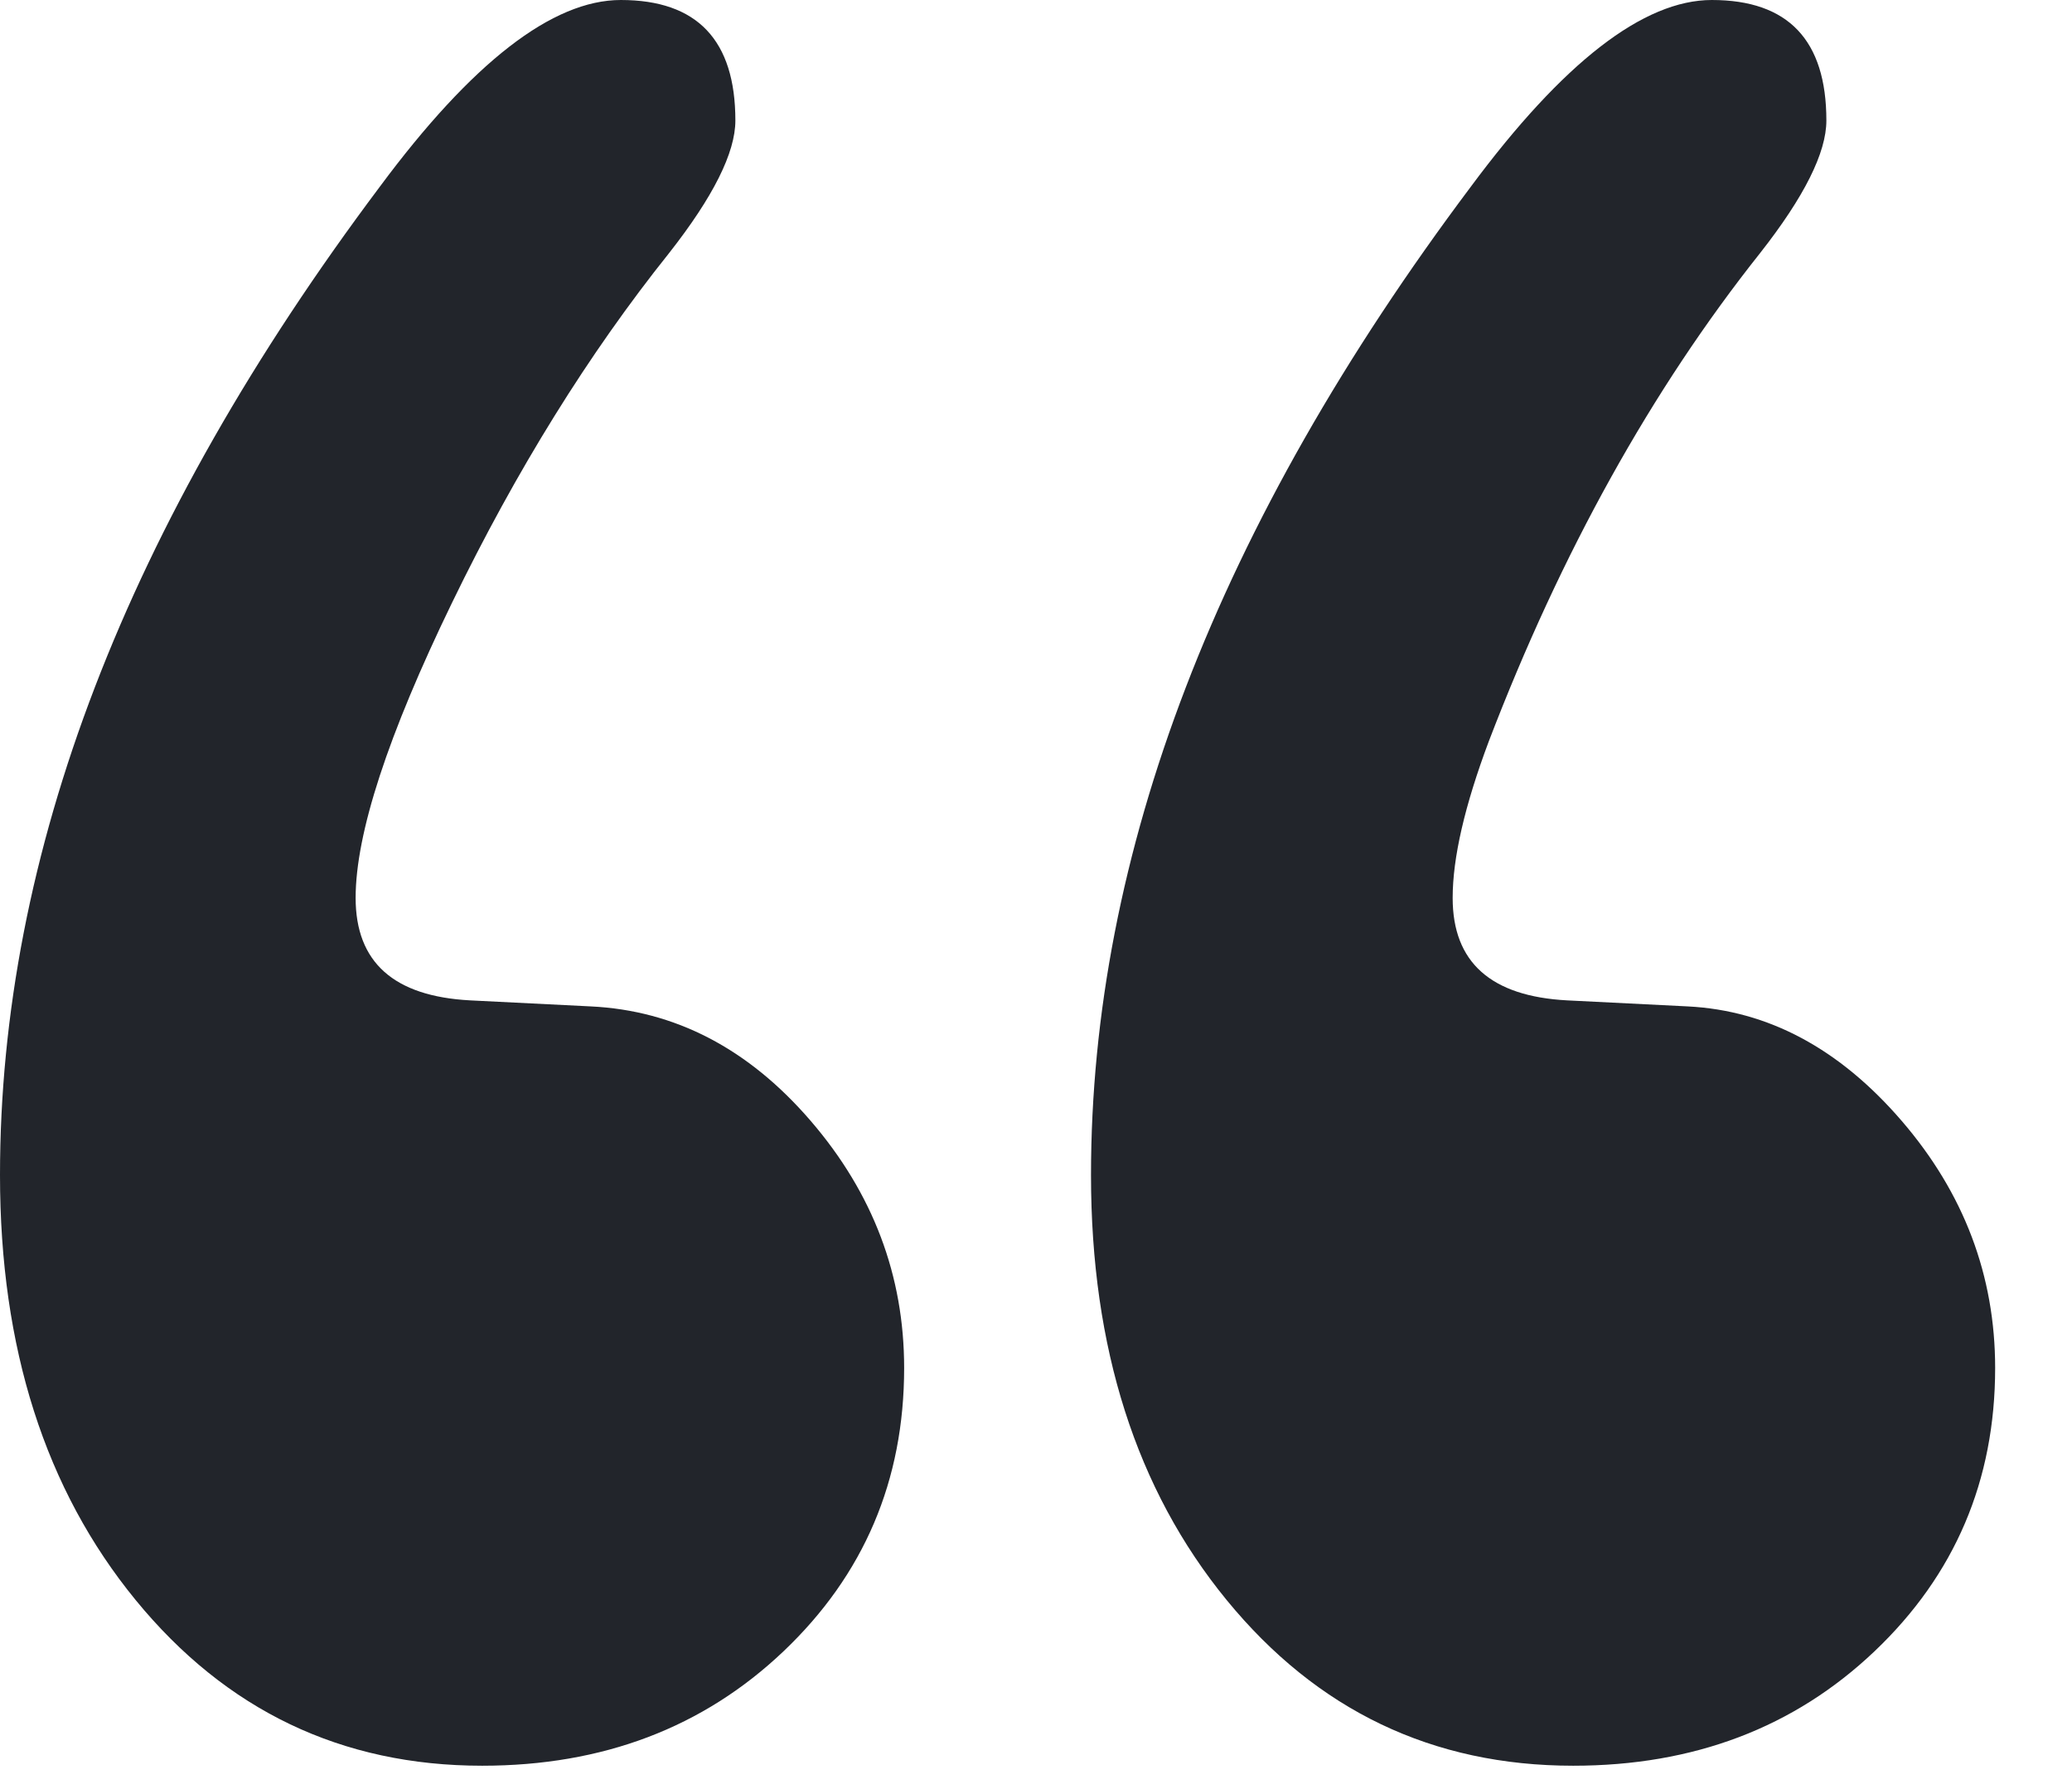 <svg width="22" height="19" viewBox="0 0 22 19" fill="none" xmlns="http://www.w3.org/2000/svg">
<path d="M15.424 9.536C15.424 10.219 15.829 10.581 16.64 10.624L17.92 10.688C18.773 10.731 19.531 11.136 20.192 11.904C20.853 12.672 21.184 13.547 21.184 14.528C21.184 15.723 20.757 16.725 19.904 17.536C19.051 18.347 17.984 18.752 16.704 18.752C15.211 18.752 13.984 18.165 13.024 16.992C12.064 15.819 11.584 14.315 11.584 12.48C11.584 9.067 12.928 5.568 15.616 1.984C16.597 0.661 17.451 0 18.176 0C18.987 0 19.392 0.427 19.392 1.28C19.392 1.621 19.157 2.091 18.688 2.688C17.536 4.139 16.576 5.867 15.808 7.872C15.552 8.555 15.424 9.109 15.424 9.536ZM3.776 9.536C3.776 10.219 4.181 10.581 4.992 10.624L6.272 10.688C7.168 10.731 7.947 11.136 8.608 11.904C9.269 12.672 9.6 13.547 9.6 14.528C9.6 15.723 9.173 16.725 8.32 17.536C7.467 18.347 6.4 18.752 5.12 18.752C3.627 18.752 2.4 18.165 1.44 16.992C0.48 15.819 0 14.315 0 12.48C0 9.067 1.344 5.568 4.032 1.984C5.013 0.661 5.867 0 6.592 0C7.403 0 7.808 0.427 7.808 1.28C7.808 1.621 7.573 2.091 7.104 2.688C6.251 3.755 5.483 4.992 4.8 6.4C4.117 7.808 3.776 8.853 3.776 9.536Z" fill="#22252B"/>
</svg>

